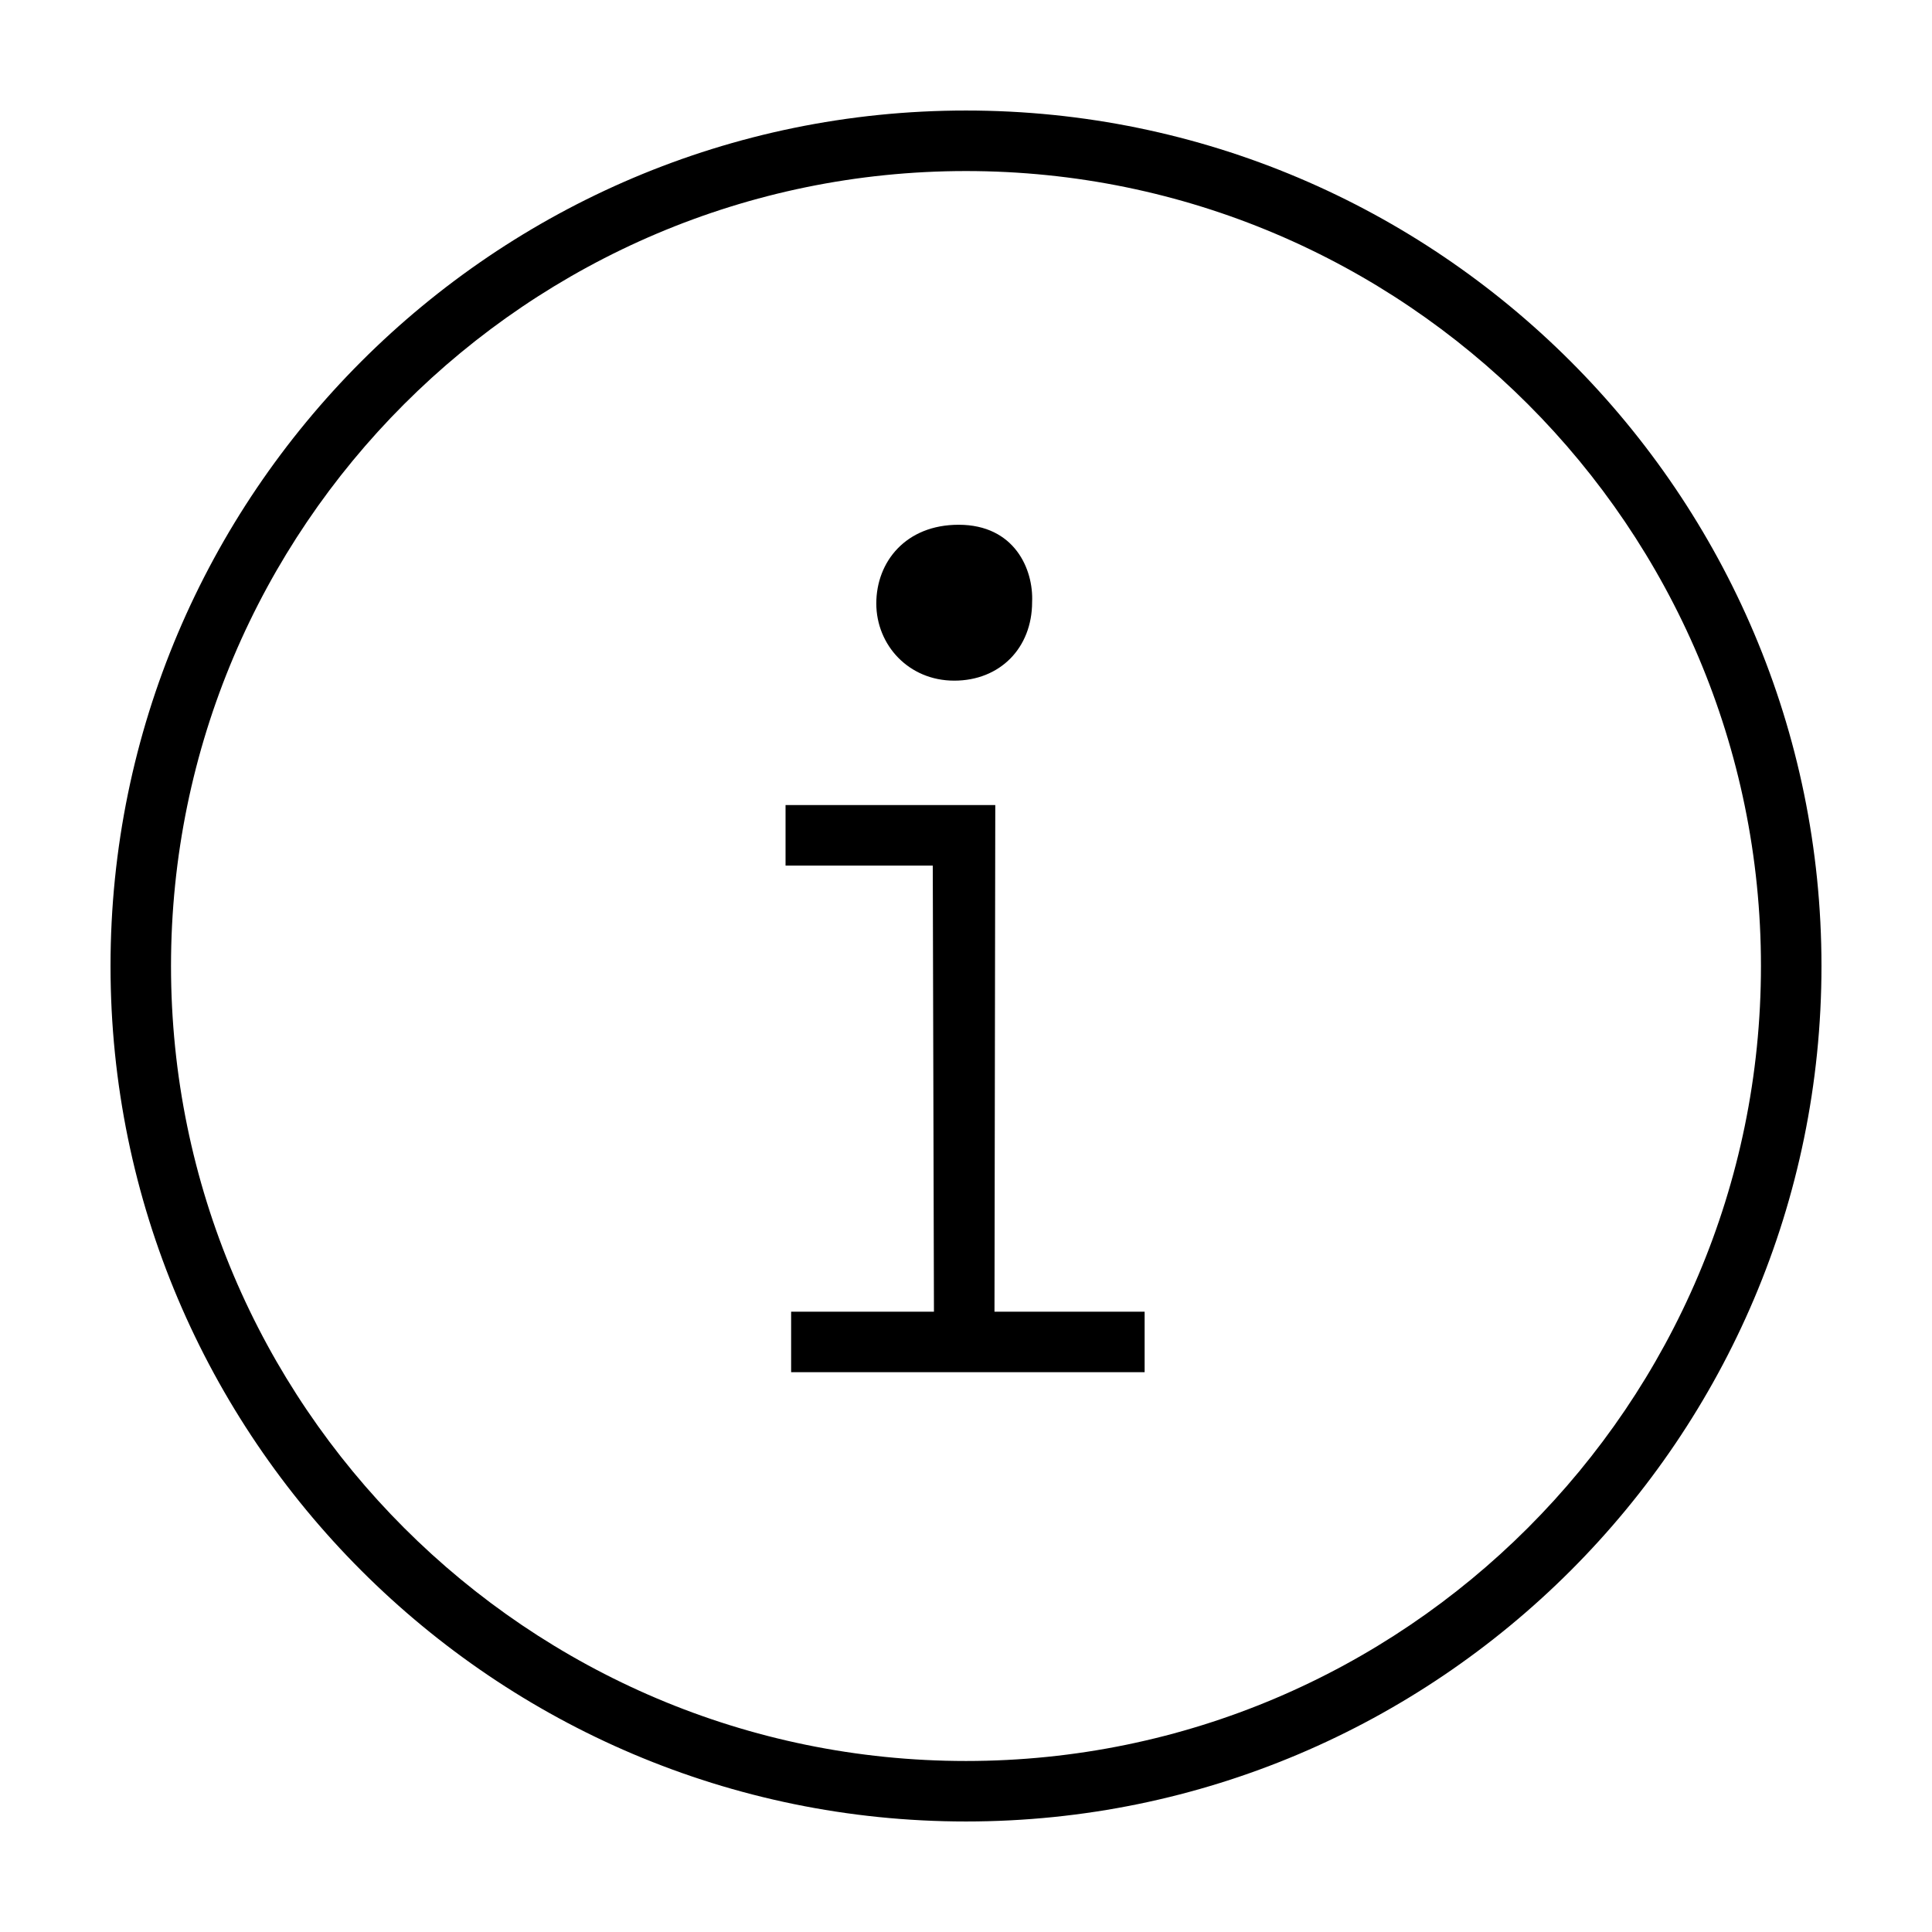<?xml version="1.0" encoding="UTF-8"?>
<!-- Uploaded to: SVG Repo, www.svgrepo.com, Generator: SVG Repo Mixer Tools -->
<svg fill="#000000" width="800px" height="800px" version="1.1" viewBox="144 144 512 512" xmlns="http://www.w3.org/2000/svg">
 <g>
  <path d="m400 173.29c-125.01 0-226.71 101.71-226.71 226.71 0 125.01 101.7 226.71 226.71 226.71s226.71-101.71 226.71-226.71c-0.004-125.01-101.71-226.71-226.71-226.71zm0 437.39c-116.17 0-210.68-94.5-210.68-210.67 0-116.17 94.512-210.68 210.68-210.68 116.17 0 210.67 94.504 210.67 210.67 0 116.18-94.5 210.68-210.67 210.68z"/>
  <path d="m396.88 324.38c12.098 0 20.641-8.641 20.641-20.844 0.395-8.672-4.66-20.469-19.473-20.469-14.027 0-21.82 9.836-21.82 20.863 0.008 11.016 8.574 20.449 20.652 20.449z"/>
  <path d="m407.76 357.35h-55.582v16.039h39.016l0.312 118.22h-37.848v16.039h93.68v-16.039h-39.789z"/>
 </g>
</svg>